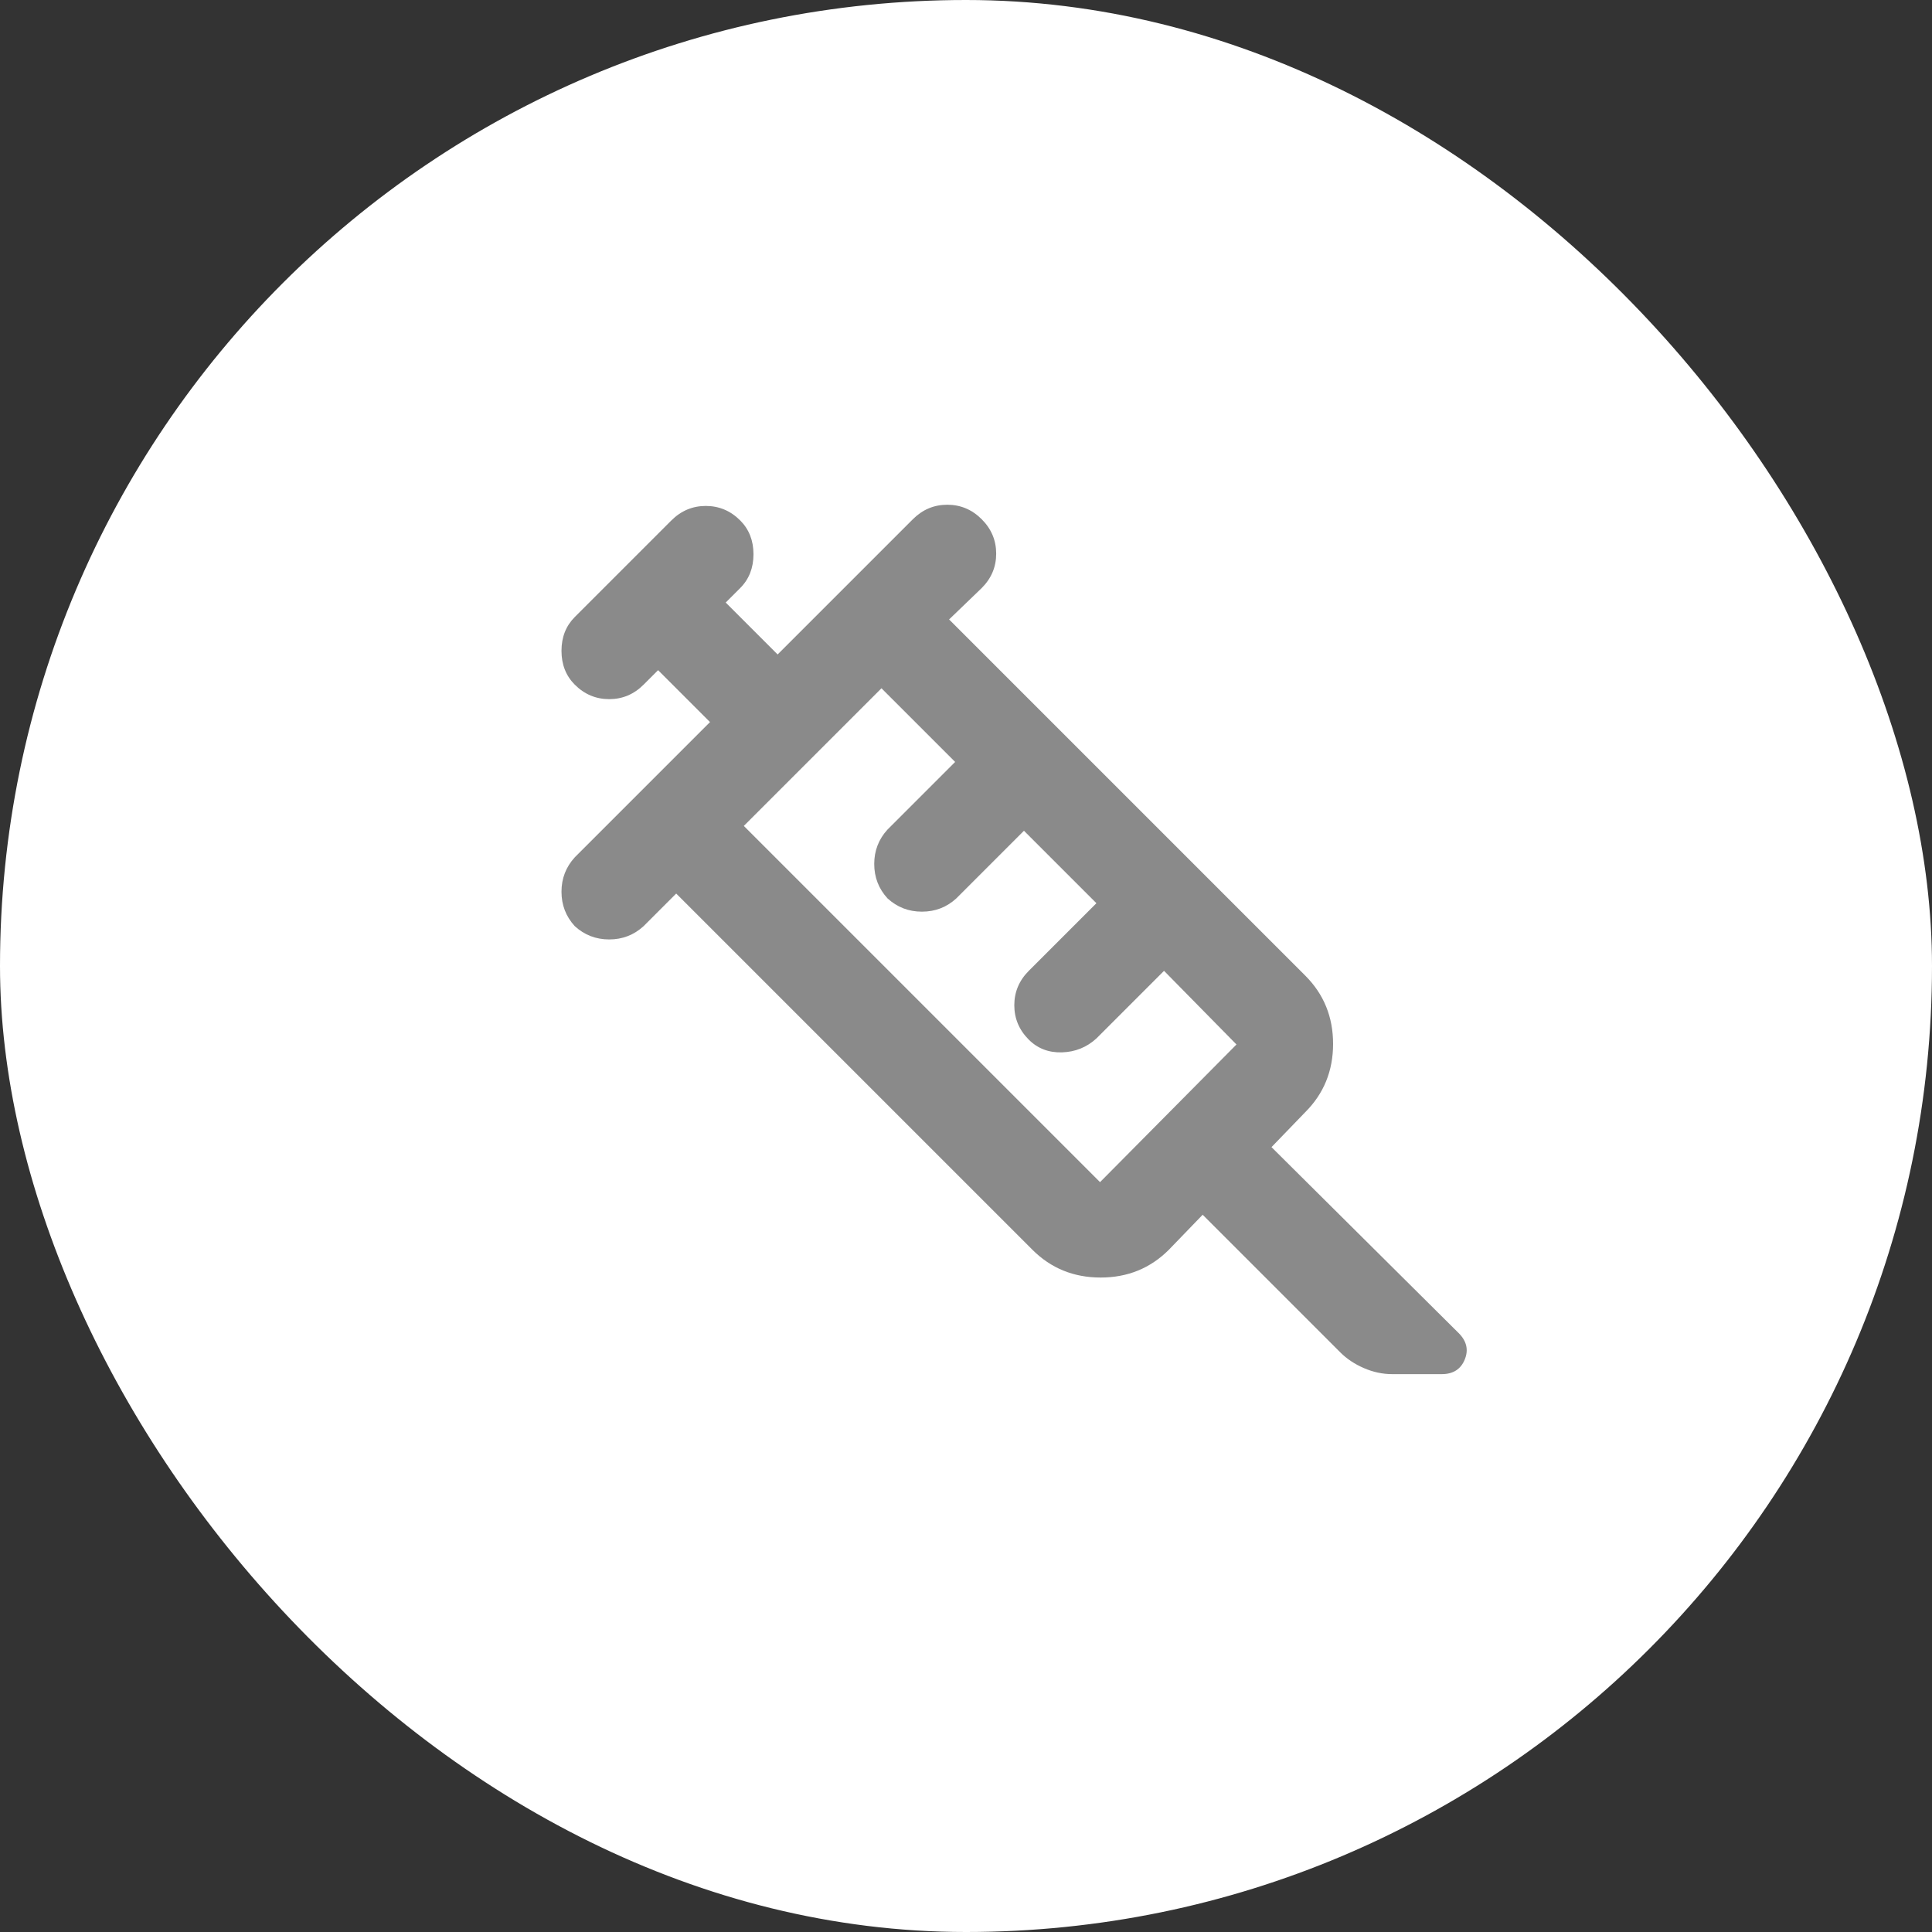 <?xml version="1.0" encoding="UTF-8"?> <svg xmlns="http://www.w3.org/2000/svg" width="40" height="40" viewBox="0 0 40 40" fill="none"><rect x="0" y="0" width="40" height="40" fill="#333333" stroke="none"/><rect width="40" height="40" rx="20" fill="white"></rect><path d="M11.9 19.175C11.717 18.975 11.625 18.738 11.625 18.462C11.625 18.188 11.717 17.95 11.9 17.75L14.7 14.95L13.625 13.875L13.325 14.175C13.125 14.375 12.887 14.475 12.613 14.475C12.338 14.475 12.1 14.375 11.9 14.175C11.717 13.992 11.625 13.758 11.625 13.475C11.625 13.192 11.717 12.958 11.9 12.775L13.9 10.775C14.1 10.575 14.338 10.475 14.613 10.475C14.887 10.475 15.125 10.575 15.325 10.775C15.508 10.958 15.6 11.192 15.6 11.475C15.6 11.758 15.508 11.992 15.325 12.175L15.025 12.475L16.1 13.55L18.9 10.75C19.1 10.55 19.337 10.45 19.613 10.45C19.887 10.45 20.125 10.55 20.325 10.75C20.525 10.95 20.625 11.188 20.625 11.463C20.625 11.738 20.525 11.975 20.325 12.175L19.65 12.825L27.025 20.2C27.408 20.583 27.6 21.054 27.6 21.613C27.6 22.171 27.408 22.642 27.025 23.025L26.325 23.75L30.2 27.6C30.367 27.767 30.408 27.95 30.325 28.15C30.242 28.35 30.083 28.45 29.85 28.45H28.825C28.625 28.45 28.429 28.408 28.238 28.325C28.046 28.242 27.883 28.133 27.75 28L24.9 25.15L24.2 25.875C23.817 26.258 23.346 26.45 22.788 26.45C22.229 26.45 21.758 26.258 21.375 25.875L14 18.5L13.325 19.175C13.125 19.358 12.887 19.45 12.613 19.45C12.338 19.45 12.1 19.358 11.9 19.175ZM15.4 17.1L22.775 24.475L25.6 21.625L24.1 20.1L22.7 21.5C22.5 21.683 22.262 21.779 21.988 21.788C21.712 21.796 21.483 21.708 21.3 21.525C21.1 21.325 21 21.087 21 20.812C21 20.538 21.1 20.3 21.3 20.1L22.7 18.7L21.2 17.2L19.8 18.6C19.6 18.783 19.363 18.875 19.087 18.875C18.812 18.875 18.575 18.783 18.375 18.6C18.192 18.4 18.1 18.163 18.1 17.887C18.1 17.613 18.192 17.375 18.375 17.175L19.775 15.775L18.25 14.25L15.4 17.1Z" fill="#8A8A8A"></path></svg> 